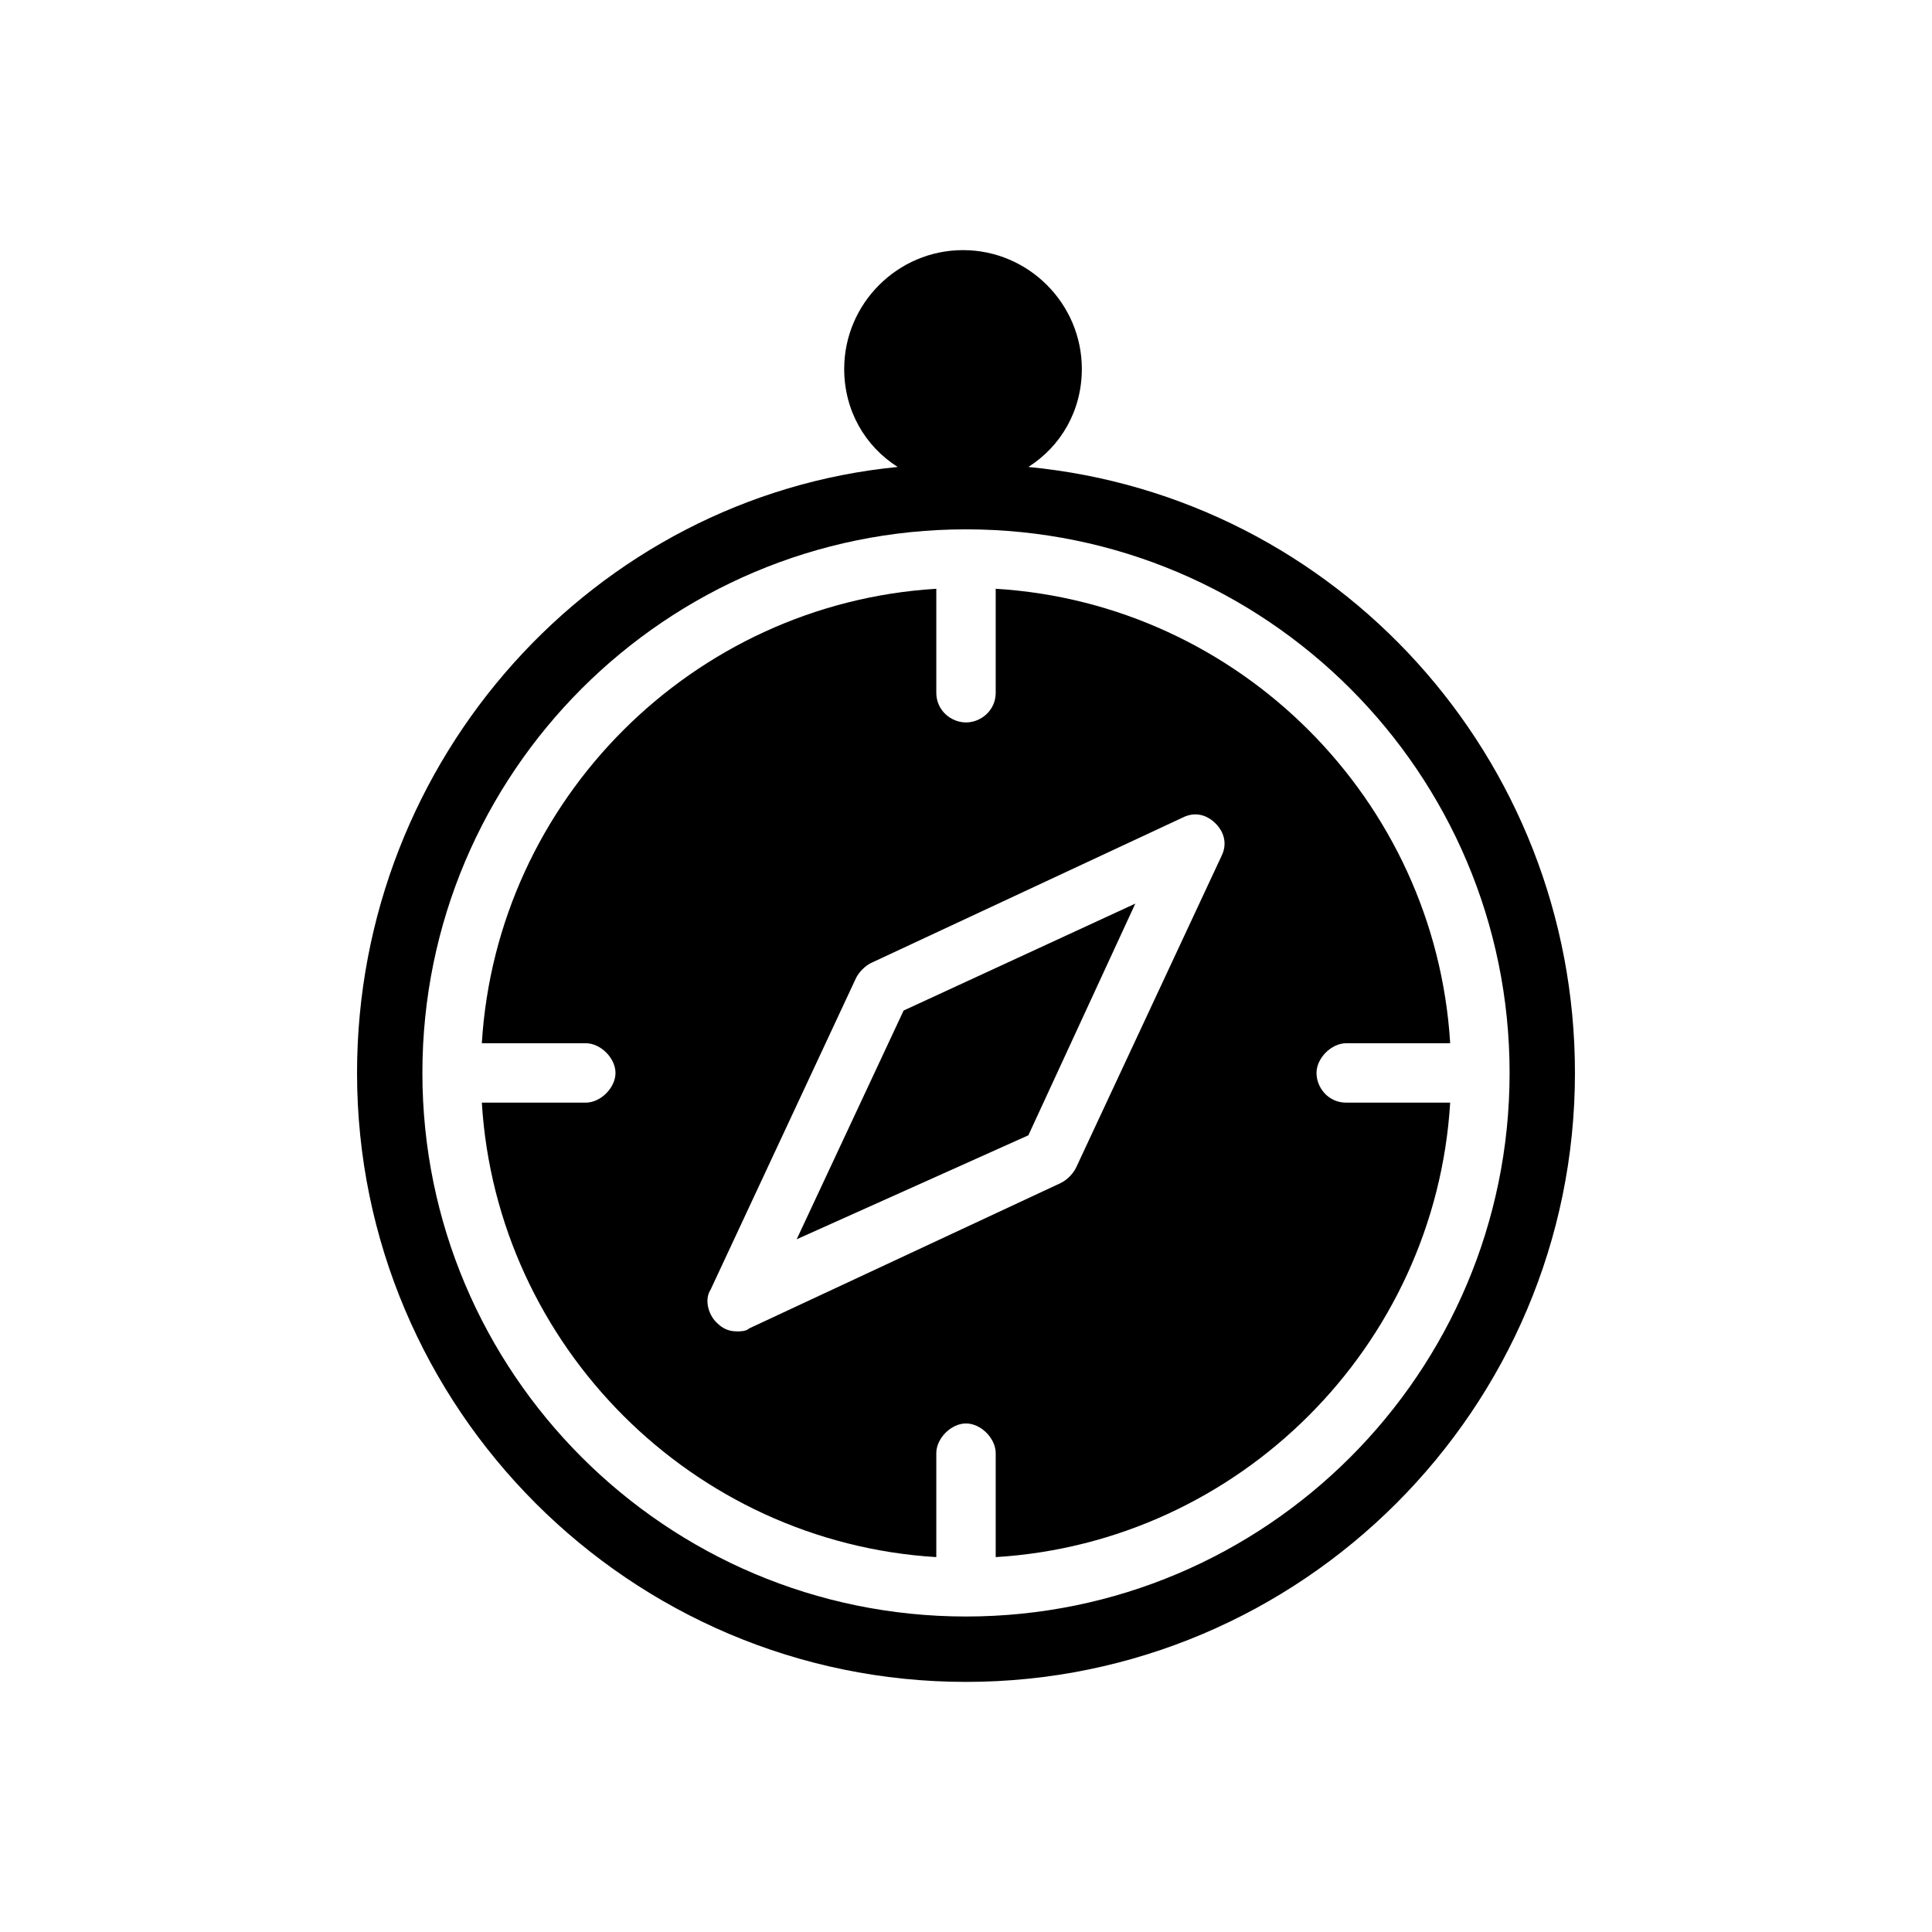 <?xml version="1.0" encoding="UTF-8"?>
<!-- Uploaded to: ICON Repo, www.iconrepo.com, Generator: ICON Repo Mixer Tools -->
<svg fill="#000000" width="800px" height="800px" version="1.1" viewBox="144 144 512 512" xmlns="http://www.w3.org/2000/svg">
 <g>
  <path d="m355.13 472.42 61.402-27.555 28.336-61.398-61.398 28.336z"/>
  <path d="m416.53 267.75c8.66-5.512 14.168-14.957 14.168-25.977 0-17.32-14.168-31.488-31.488-31.488-17.32 0-31.488 14.168-31.488 31.488 0 11.02 5.512 20.469 14.168 25.977-80.293 7.871-143.27 77.145-143.27 160.59 0 88.953 72.422 161.38 161.38 161.38s161.38-72.422 161.38-161.38c0.004-83.441-62.973-152.71-144.84-160.59zm-16.531 304.64c-79.508 0-144.06-64.551-144.06-144.06 0-79.504 64.551-144.05 144.06-144.05s144.06 64.551 144.06 144.06c-0.004 79.504-64.551 144.05-144.06 144.05z"/>
  <path d="m492.89 428.34c0-3.938 3.938-7.871 7.871-7.871h27.551c-3.938-64.551-55.891-116.51-120.44-120.44v27.551c0 4.723-3.938 7.871-7.871 7.871-3.938 0-7.871-3.148-7.871-7.871v-27.551c-64.551 3.938-116.51 55.891-120.44 120.44h27.551c3.938 0 7.871 3.938 7.871 7.871 0 3.938-3.938 7.871-7.871 7.871h-27.551c3.938 64.551 55.891 116.51 120.44 120.44v-27.551c0-3.938 3.938-7.871 7.871-7.871 3.938 0 7.871 3.938 7.871 7.871v27.551c64.551-3.938 116.51-55.891 120.44-120.44h-27.551c-4.719 0.004-7.871-3.934-7.871-7.871zm-25.188-57.465-38.574 82.656c-0.789 1.574-2.363 3.148-3.938 3.938l-82.656 38.574c-0.789 0.789-2.363 0.789-3.148 0.789-2.363 0-3.938-0.789-5.512-2.363-2.363-2.363-3.148-6.297-1.574-8.66l38.574-82.656c0.789-1.574 2.363-3.148 3.938-3.938l82.656-38.574c3.148-1.574 6.297-0.789 8.66 1.574 2.359 2.363 3.148 5.512 1.574 8.66z"/>
 </g>
</svg>